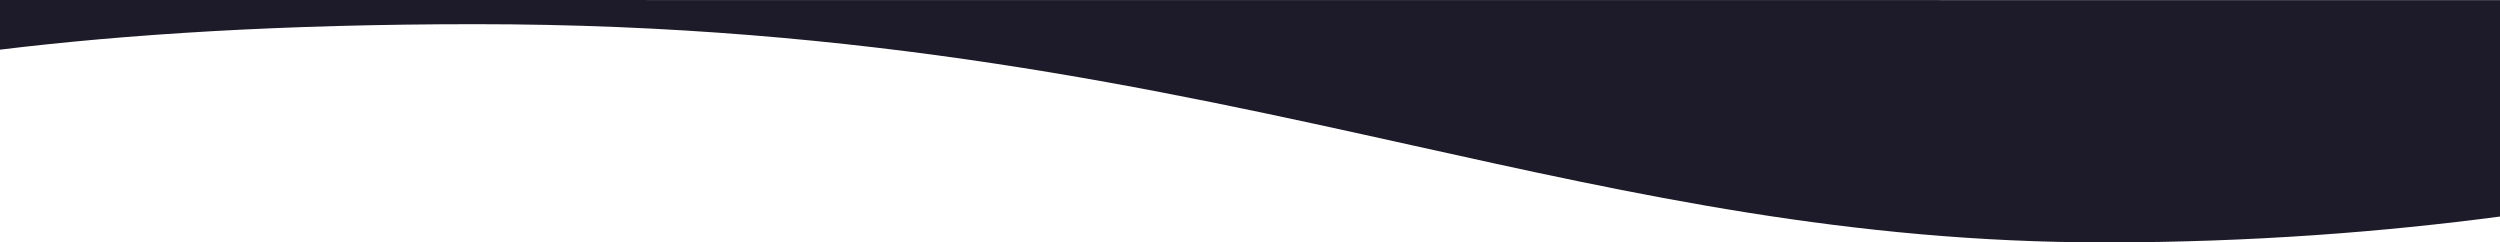 <?xml version="1.0" encoding="UTF-8"?>
<svg id="Layer_1" data-name="Layer 1" xmlns="http://www.w3.org/2000/svg" width="1920" height="186.17" viewBox="0 0 1920 186.17" preserveAspectRatio="none">
  <defs>
    <style>
      .cls-1 {
        fill: #1d1b29;
        stroke-width: 0px;
      }
    </style>
  </defs>
  <g id="Group_456" data-name="Group 456">
    <path id="Path_375" data-name="Path 375" class="cls-1" d="M1920,.1v166.21c-88.23,11.66-190.49,19.86-303.54,19.86-195.51,0-358.86-36.21-531.8-74.54C887.89,68.01,664.85,18.57,365.27,18.57,216.4,18.57,96.35,26.4,0,38.14V0s1920,.1,1920,.1Z"/>
  </g>
</svg>
